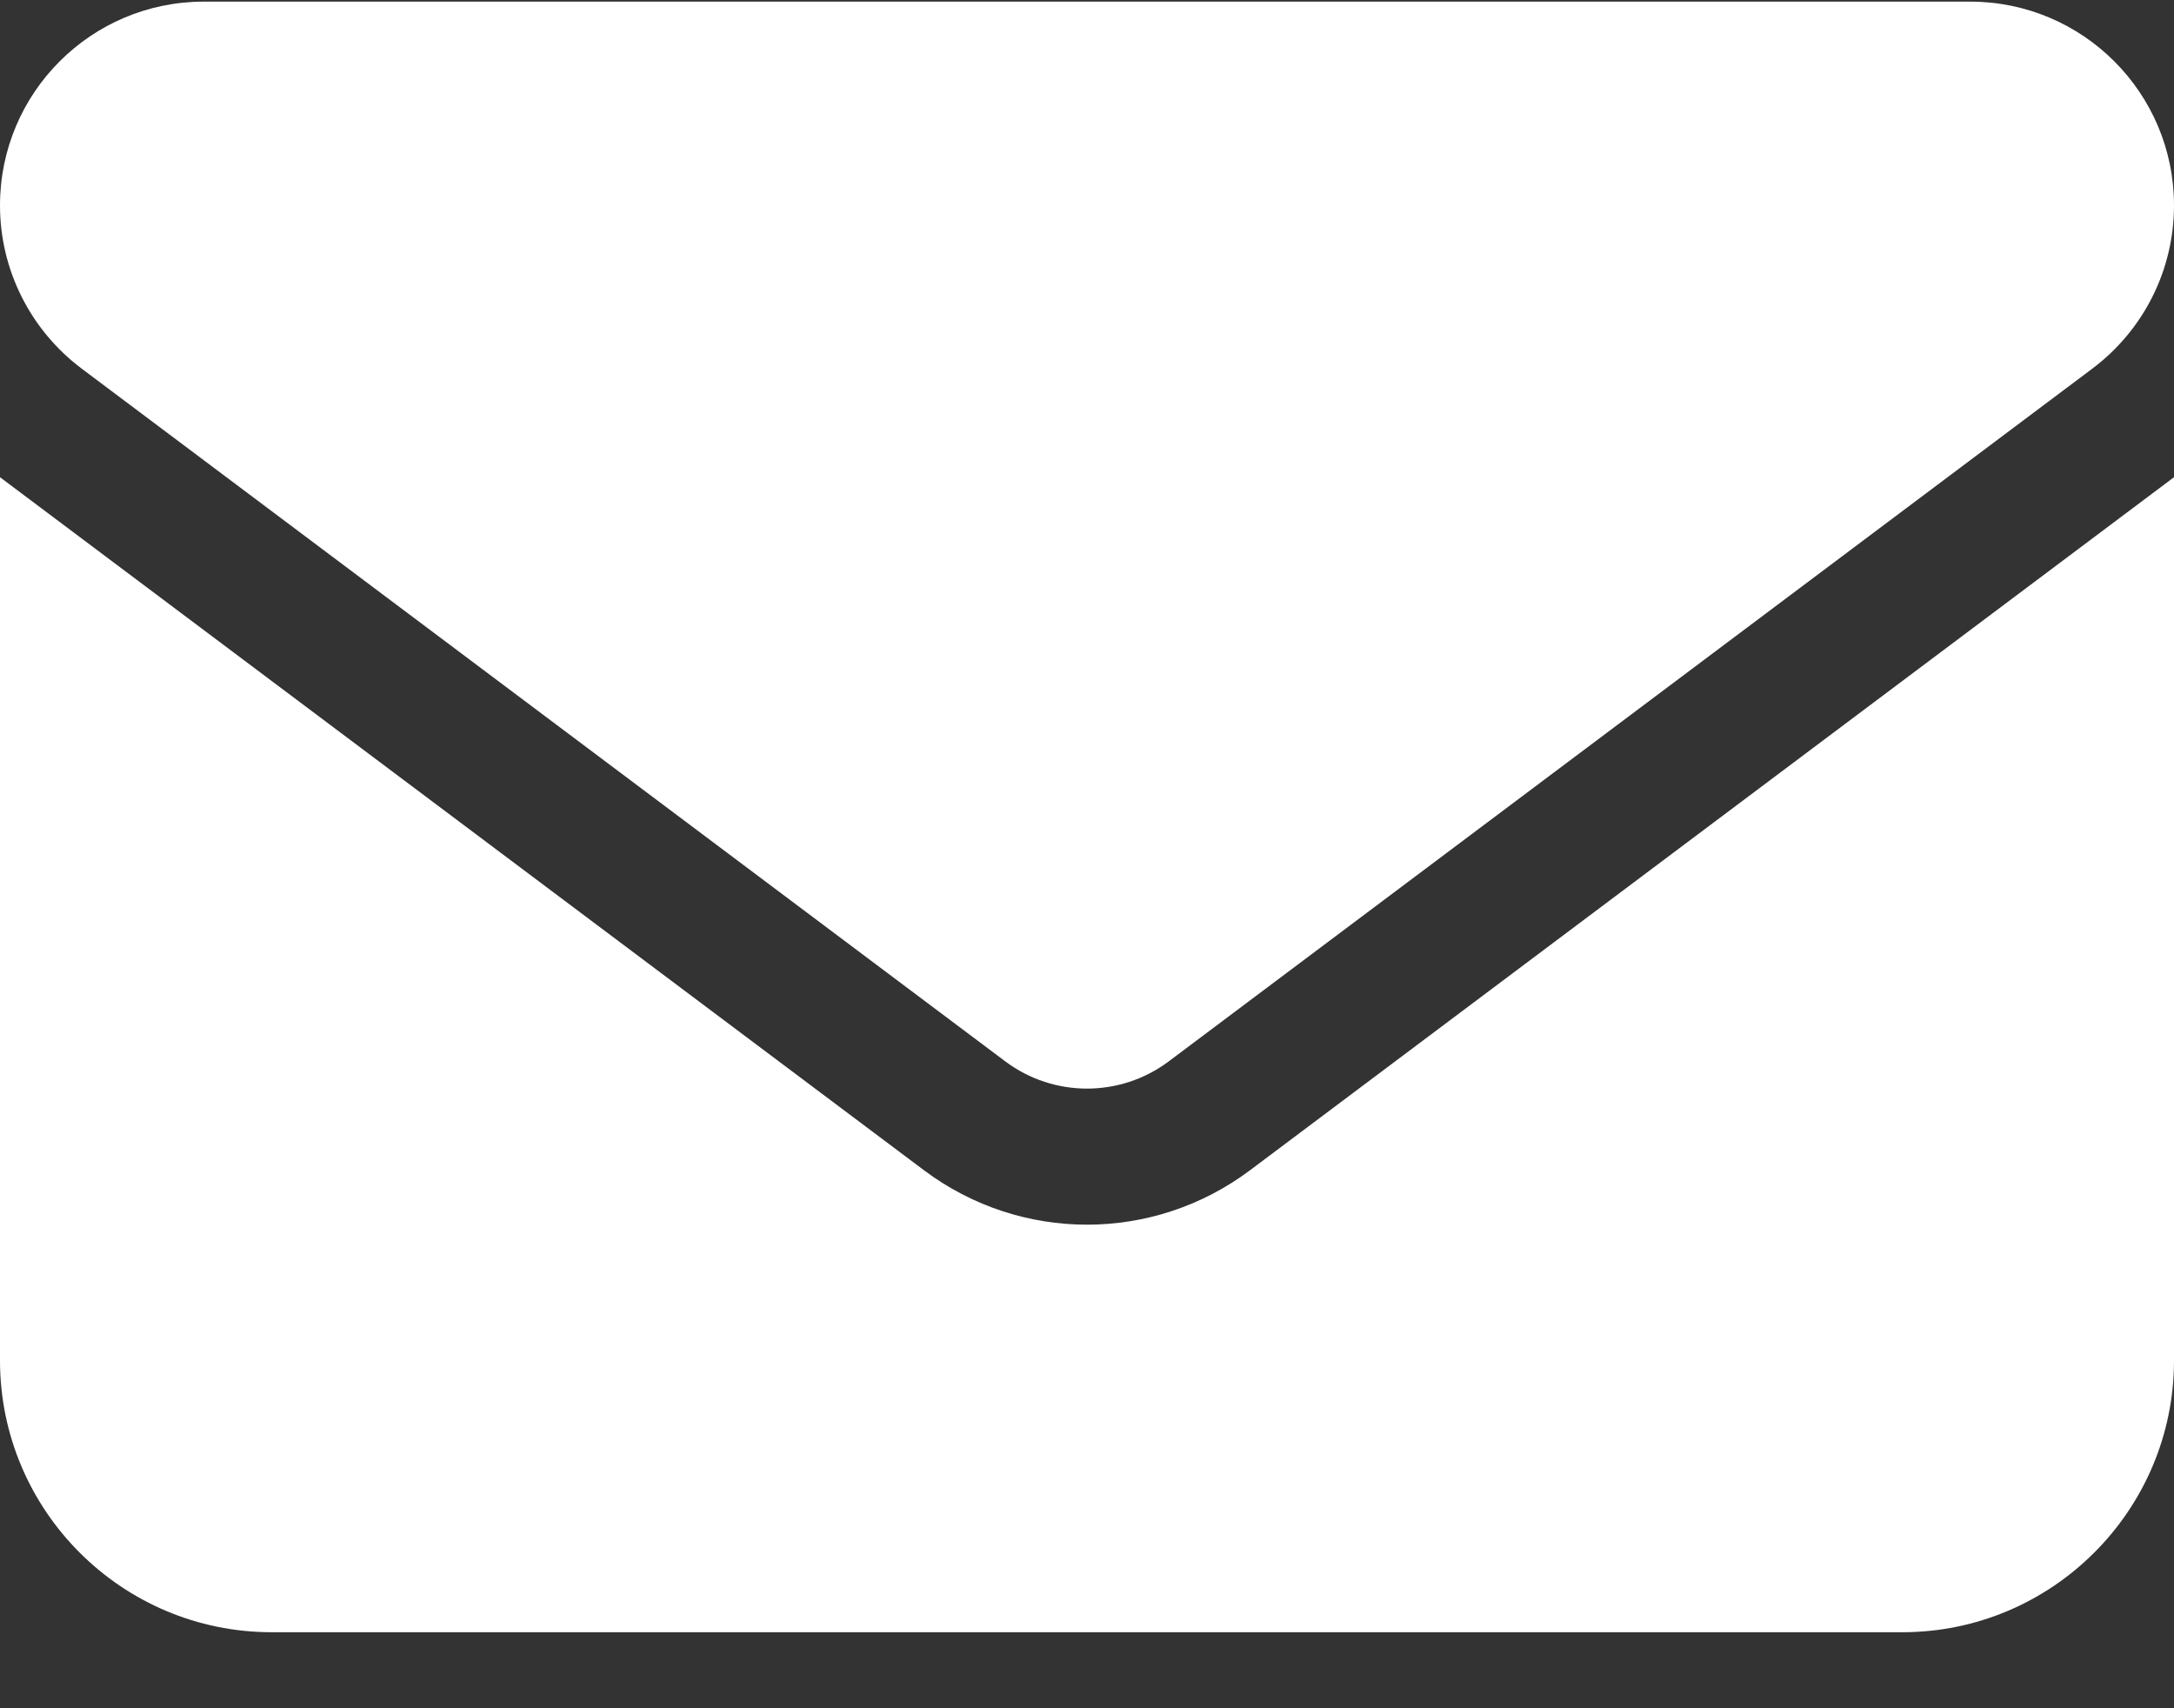 <?xml version="1.0" encoding="UTF-8" standalone="no"?><!DOCTYPE svg PUBLIC "-//W3C//DTD SVG 1.1//EN" "http://www.w3.org/Graphics/SVG/1.1/DTD/svg11.dtd"><svg width="100%" height="100%" viewBox="0 0 28 22" version="1.1" xmlns="http://www.w3.org/2000/svg" xmlns:xlink="http://www.w3.org/1999/xlink" xml:space="preserve" xmlns:serif="http://www.serif.com/" style="fill-rule:evenodd;clip-rule:evenodd;stroke-linejoin:round;stroke-miterlimit:2;"><rect x="0" y="0" width="28" height="22" fill="#333333" stroke="none"/><path id="email_wit" d="M25.375,0.021c1.449,-0 2.625,1.175 2.625,2.625c-0,0.826 -0.388,1.602 -1.05,2.1l-11.9,8.925c-0.623,0.465 -1.477,0.465 -2.1,-0l-11.9,-8.925c-0.661,-0.498 -1.05,-1.274 -1.05,-2.1c0,-1.45 1.175,-2.625 2.625,-2.625l22.75,-0Zm-13.475,15.05c1.247,0.935 2.953,0.935 4.2,-0l11.9,-8.925l-0,11.375c-0,1.93 -1.57,3.5 -3.5,3.5l-21,-0c-1.933,-0 -3.5,-1.57 -3.5,-3.5l0,-11.375l11.9,8.925Z" style="fill:#fff;fill-rule:nonzero;"/></svg>